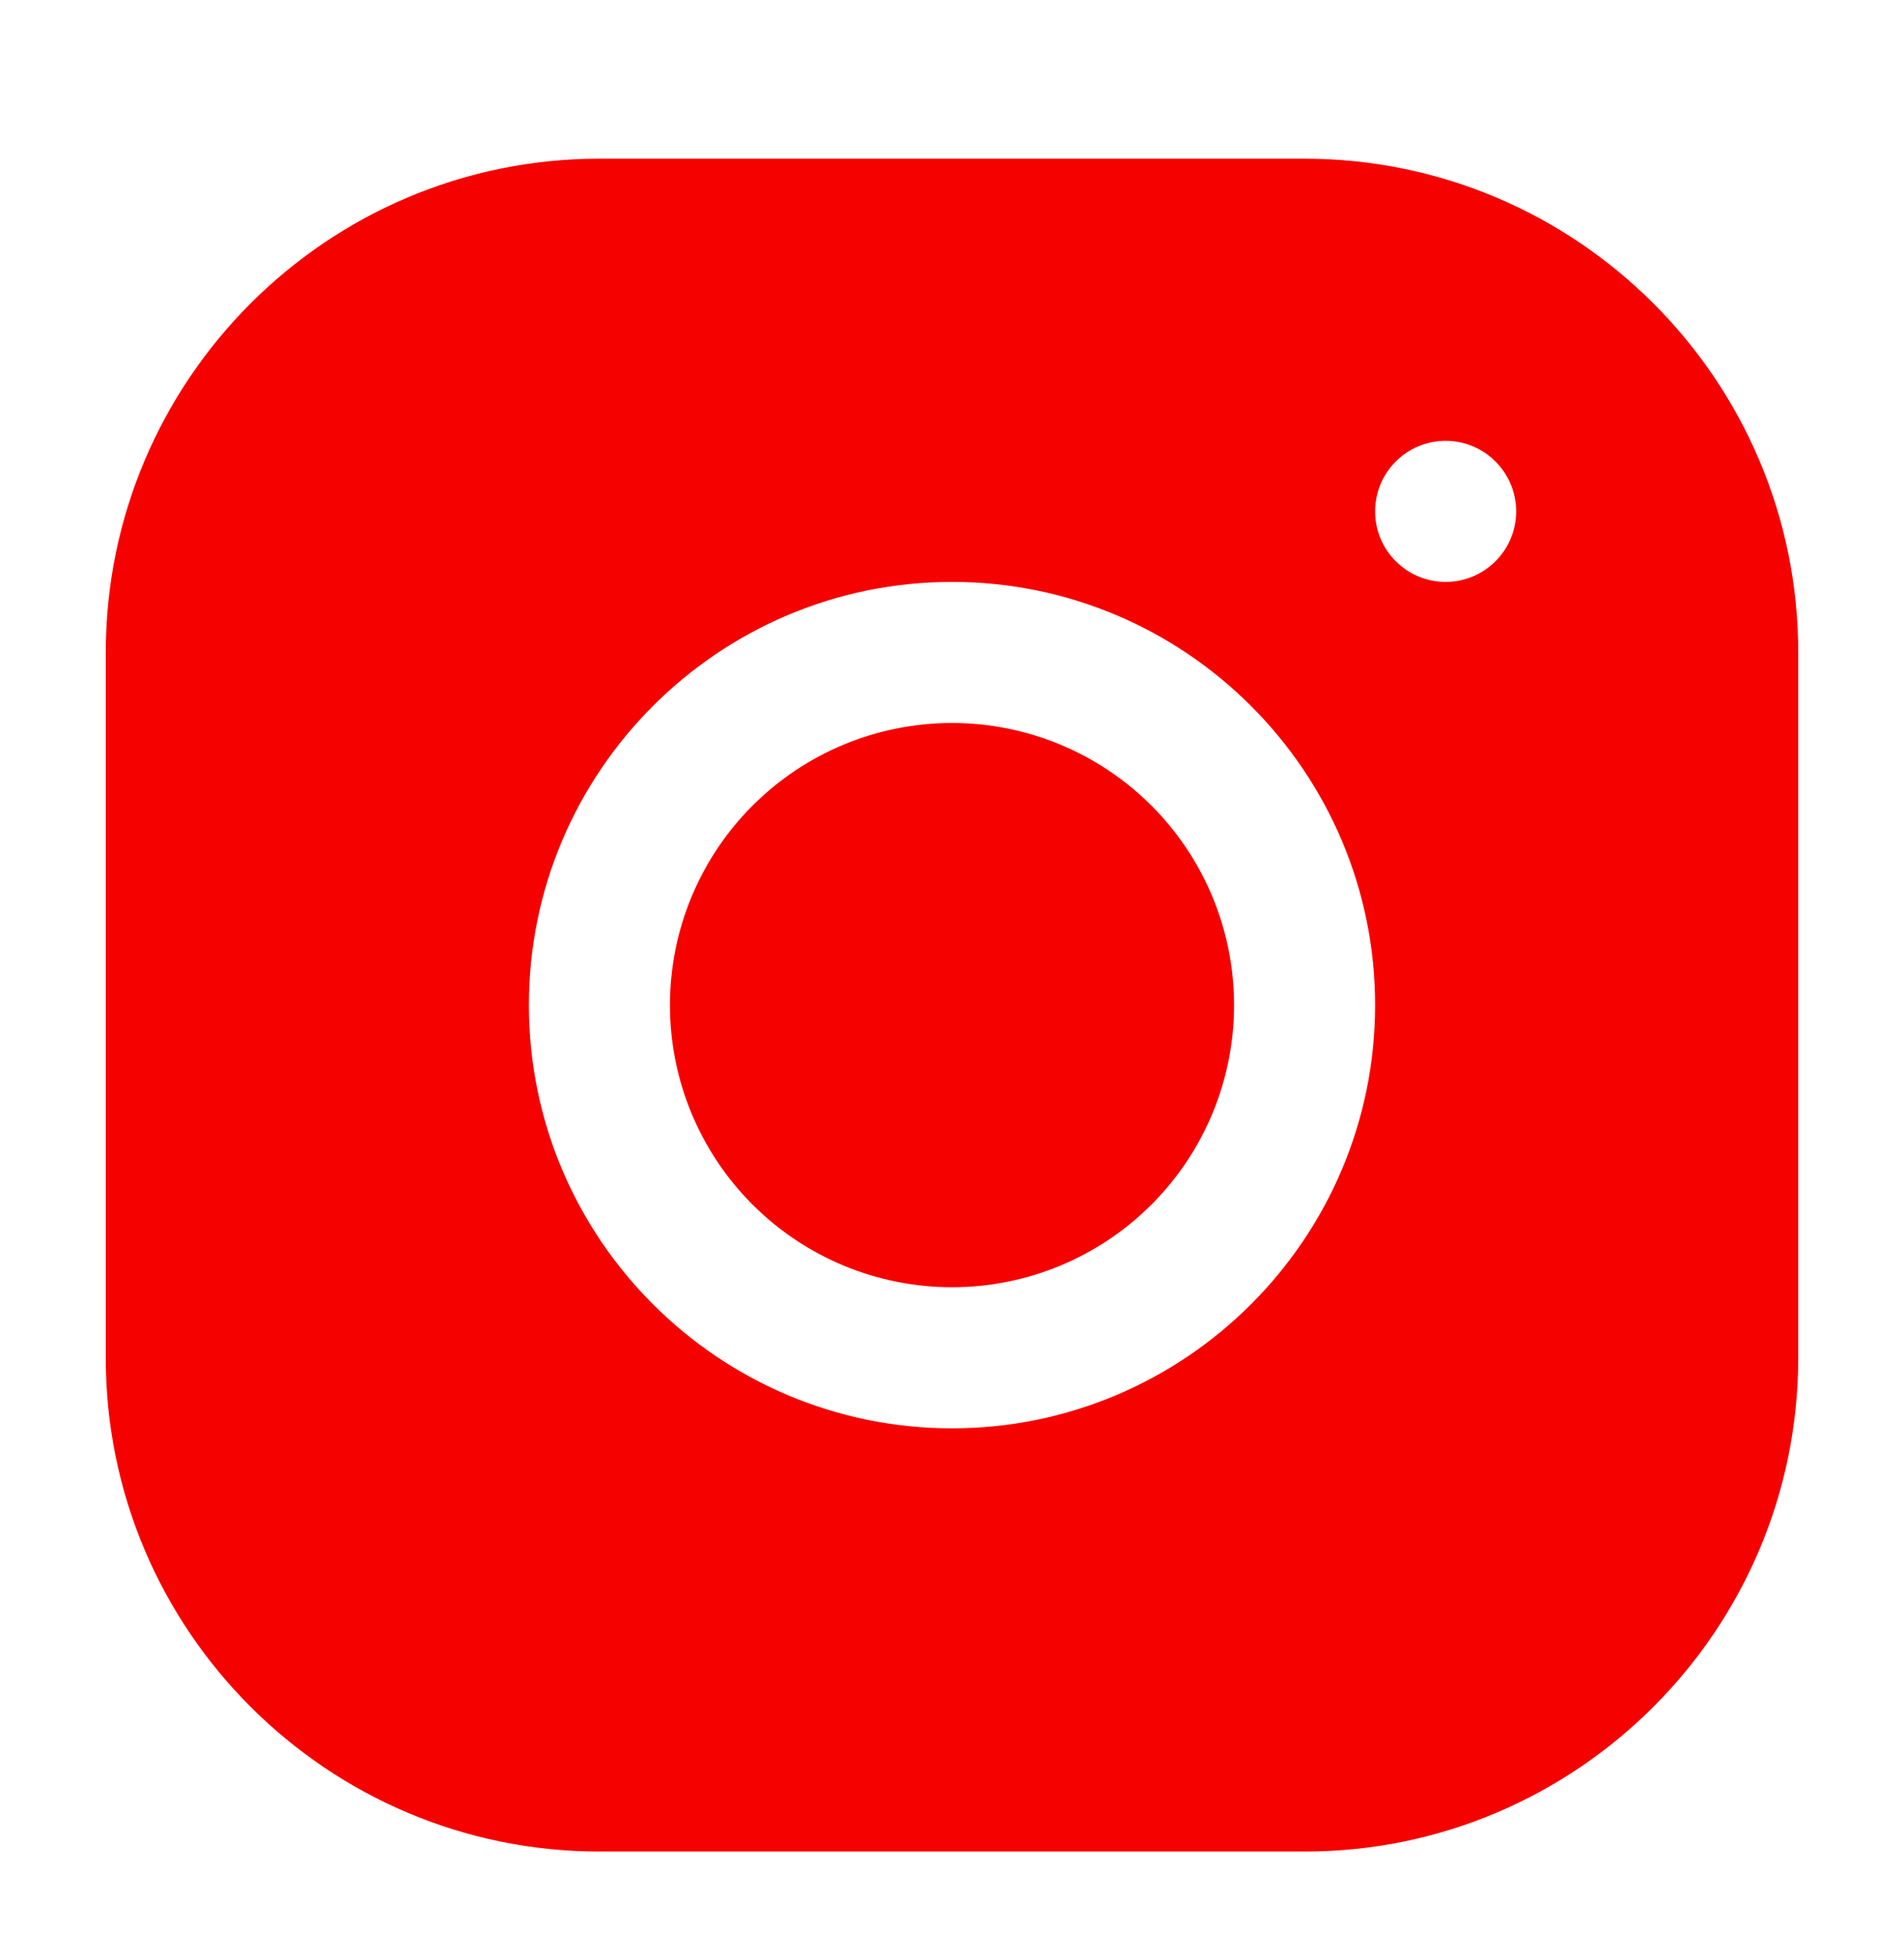 <?xml version="1.0" encoding="UTF-8"?> <svg xmlns="http://www.w3.org/2000/svg" width="36" height="37" viewBox="0 0 36 37" fill="none"><path d="M11.331 3C6.185 3 2 7.189 2 12.336V25.669C2 30.815 6.189 35 11.336 35H24.669C29.815 35 34 30.811 34 25.664V12.331C34 7.185 29.811 3 24.664 3H11.331ZM27.333 8.333C28.069 8.333 28.667 8.931 28.667 9.667C28.667 10.403 28.069 11 27.333 11C26.597 11 26 10.403 26 9.667C26 8.931 26.597 8.333 27.333 8.333ZM18 11C22.412 11 26 14.588 26 19C26 23.412 22.412 27 18 27C13.588 27 10 23.412 10 19C10 14.588 13.588 11 18 11ZM18 13.667C16.585 13.667 15.229 14.229 14.229 15.229C13.229 16.229 12.667 17.585 12.667 19C12.667 20.415 13.229 21.771 14.229 22.771C15.229 23.771 16.585 24.333 18 24.333C19.415 24.333 20.771 23.771 21.771 22.771C22.771 21.771 23.333 20.415 23.333 19C23.333 17.585 22.771 16.229 21.771 15.229C20.771 14.229 19.415 13.667 18 13.667Z" fill="#F50200"></path></svg> 